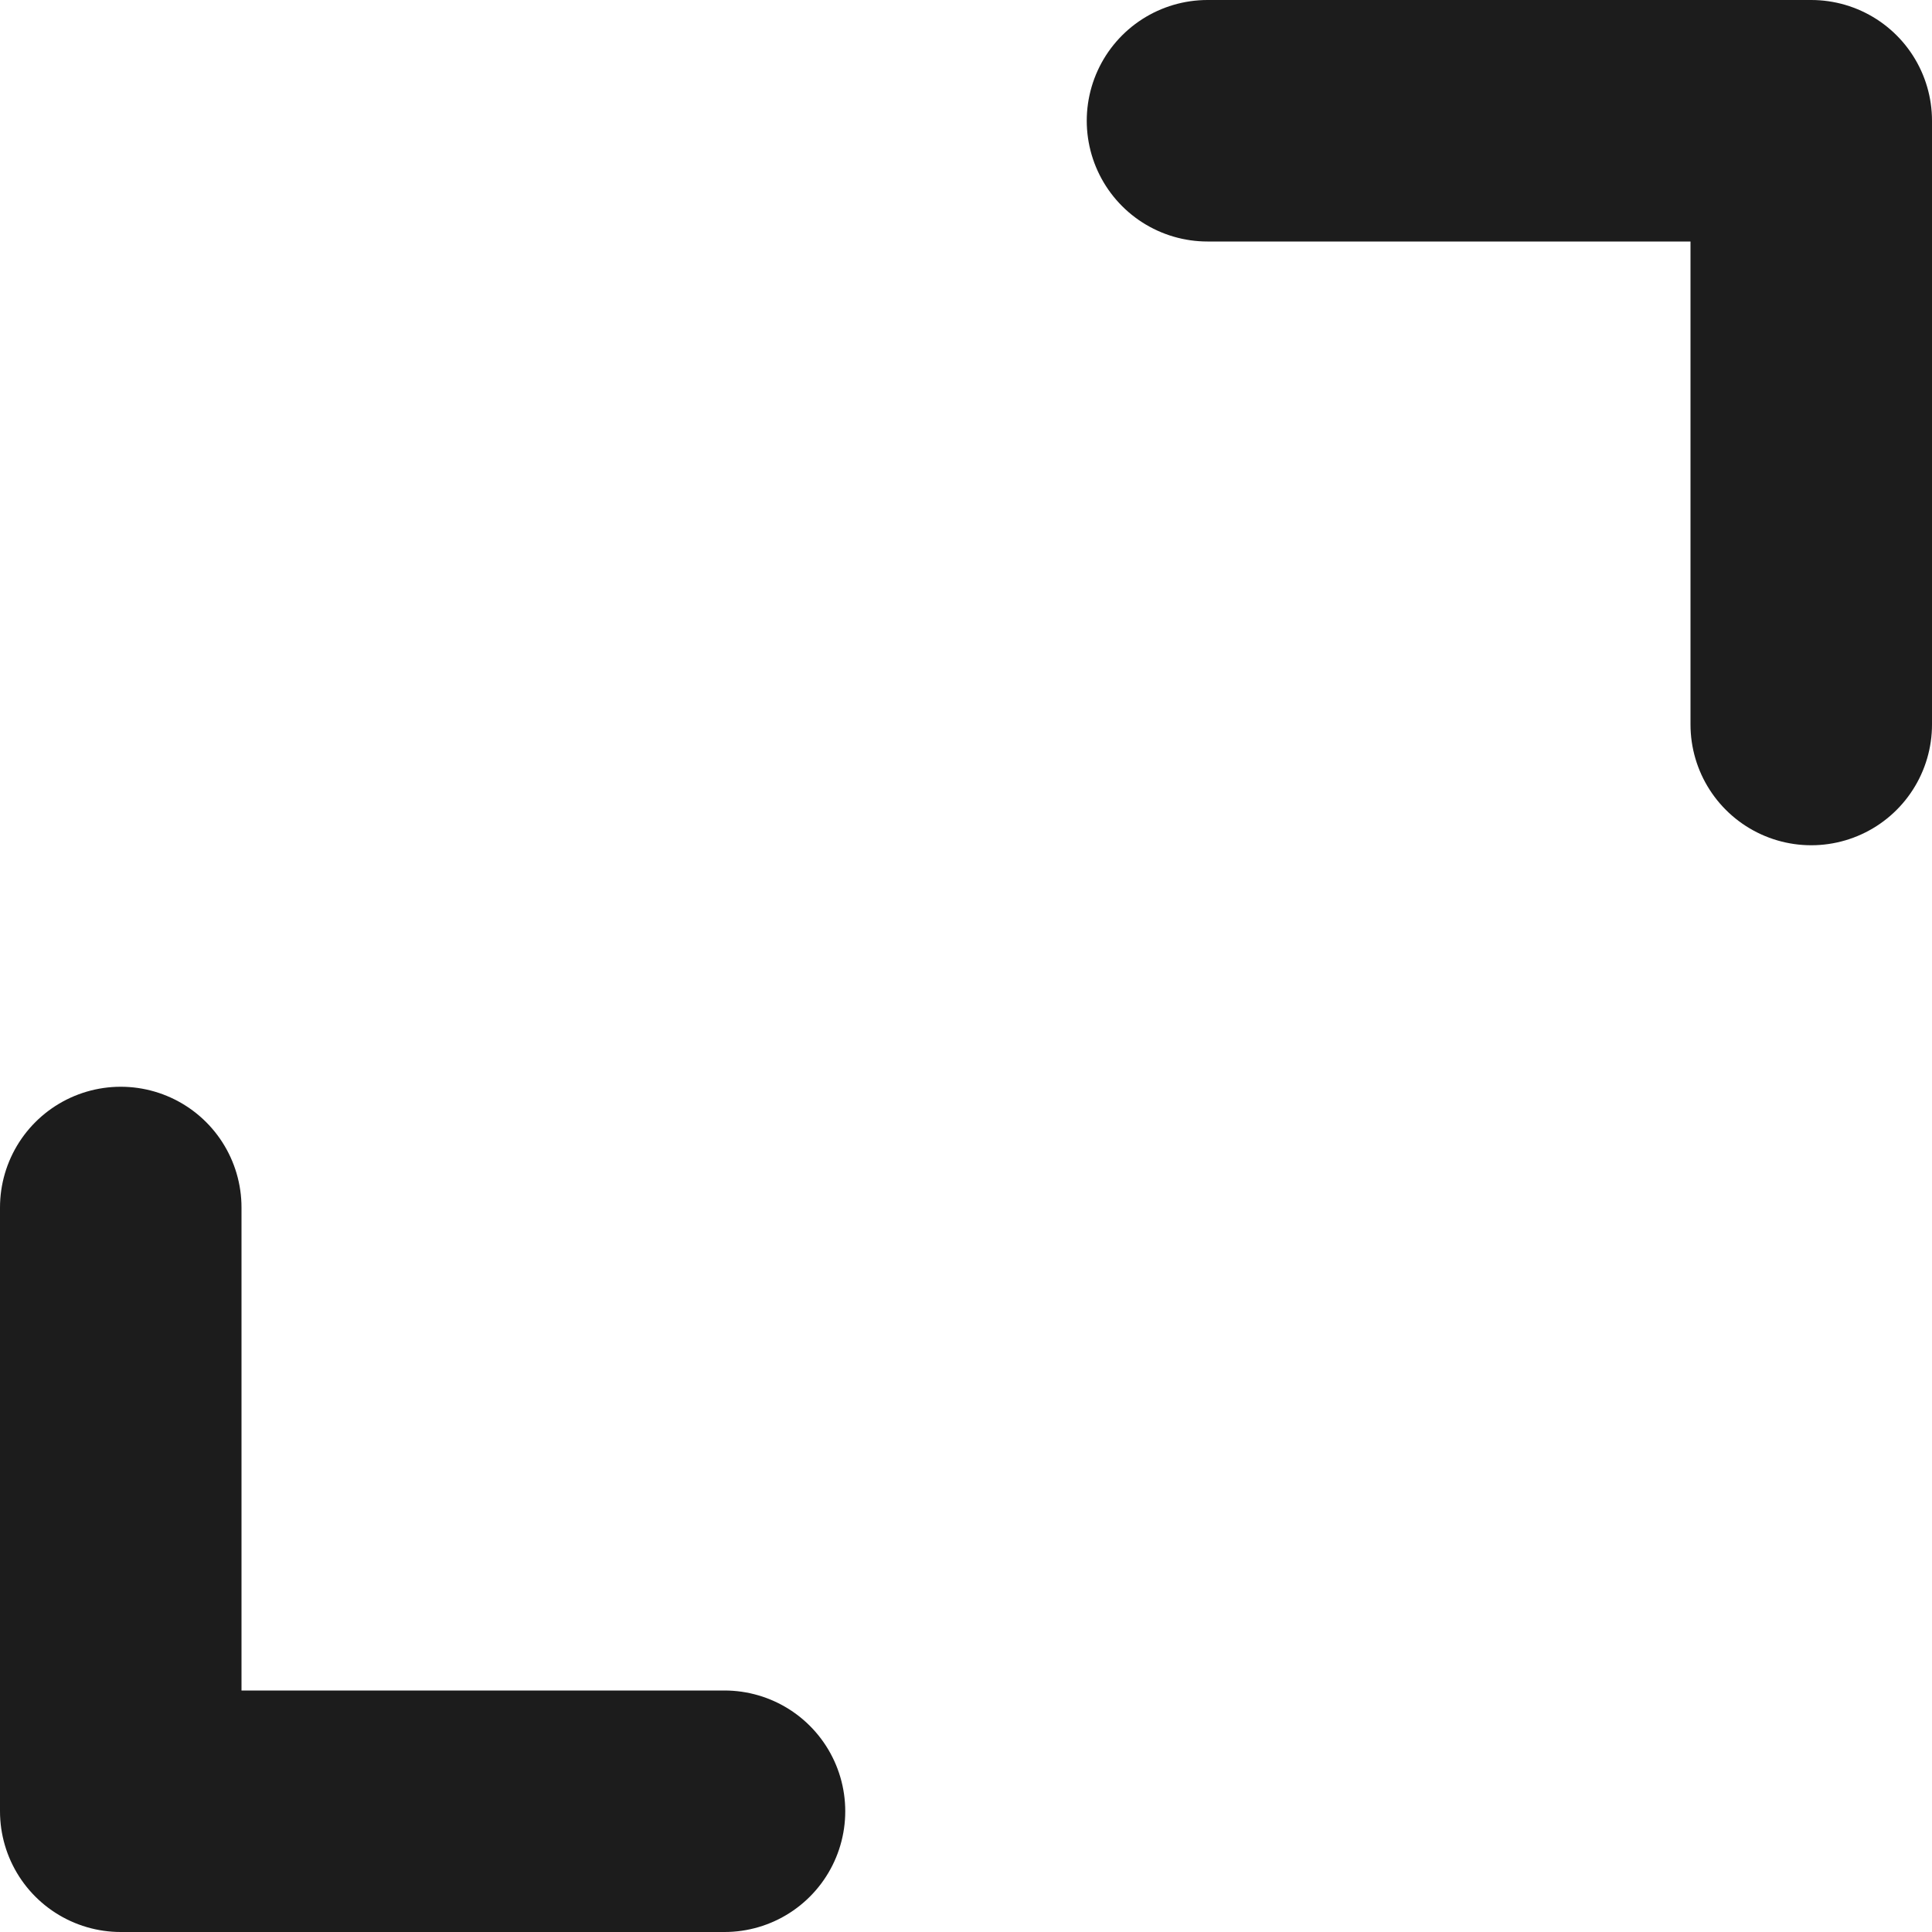 <svg width="16" height="16" viewBox="0 0 16 16" fill="none" xmlns="http://www.w3.org/2000/svg">
<path d="M6 15H1V10M10 1H15V6" stroke="#1C1C1C" stroke-width="2" stroke-linecap="round" stroke-linejoin="round"/>
</svg>
